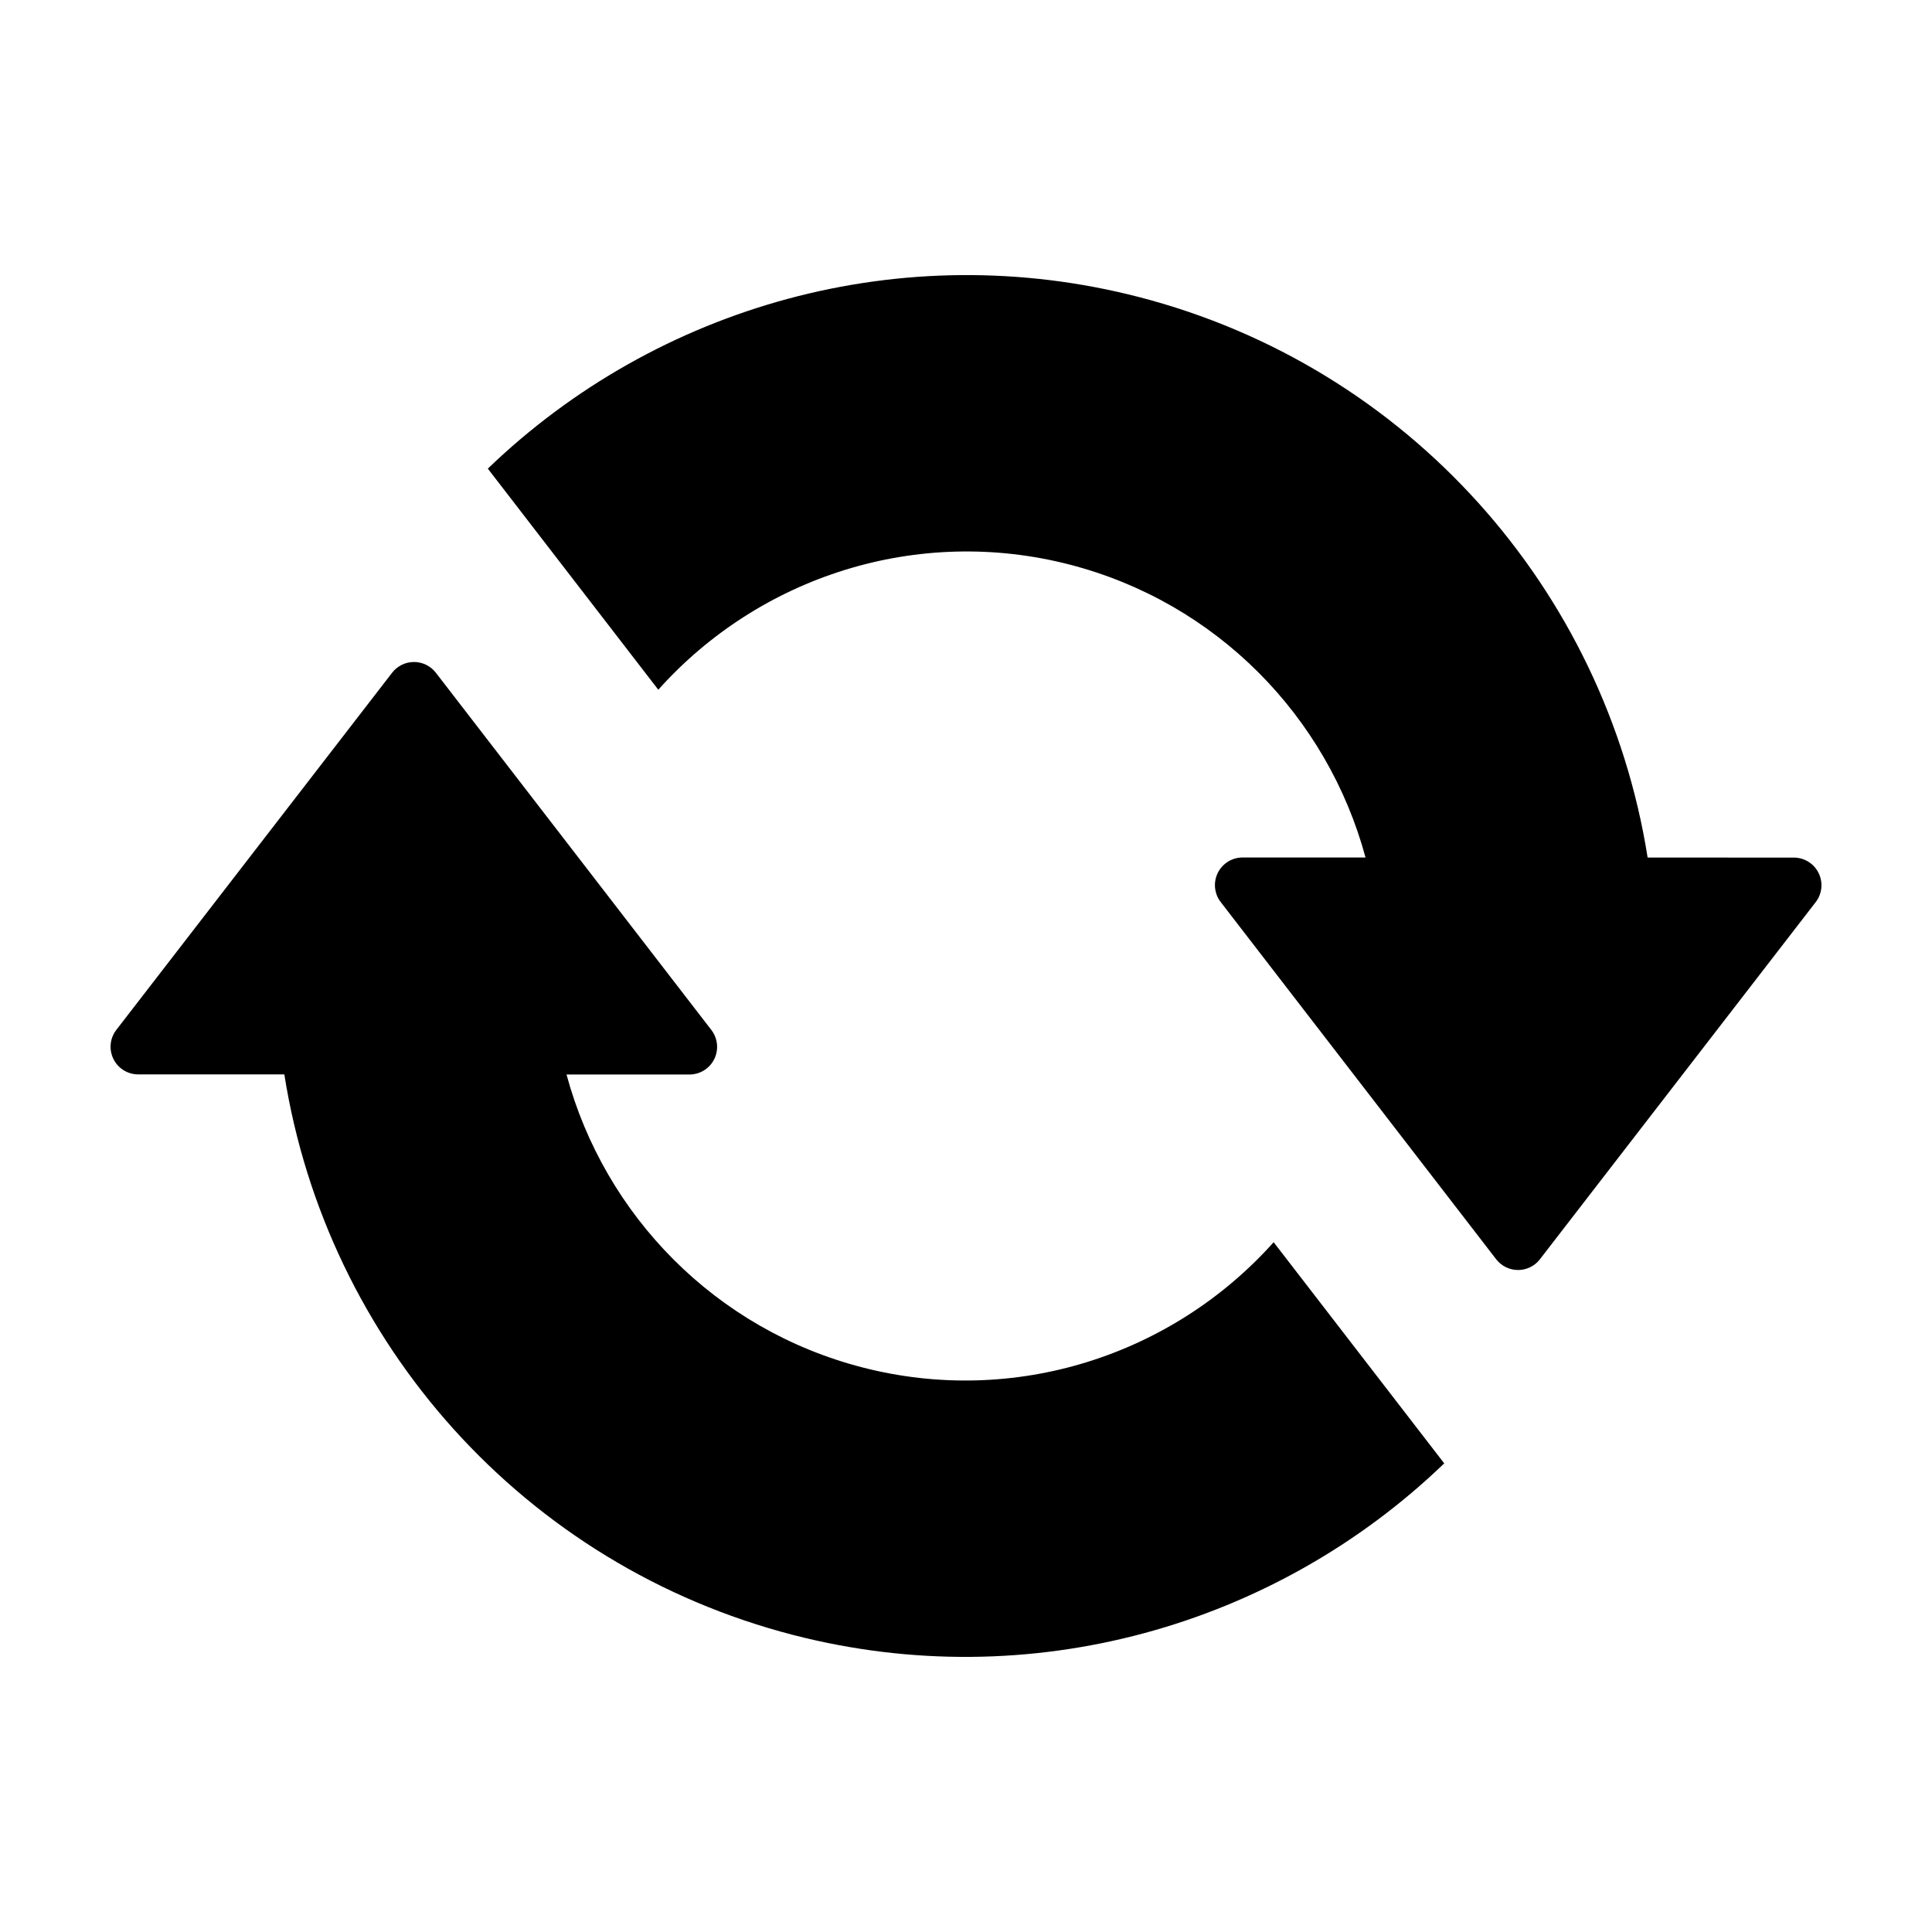 <?xml version="1.0" encoding="UTF-8"?>
<!-- Uploaded to: SVG Repo, www.svgrepo.com, Generator: SVG Repo Mixer Tools -->
<svg fill="#000000" width="800px" height="800px" version="1.1" viewBox="144 144 512 512" xmlns="http://www.w3.org/2000/svg">
 <g>
  <path d="m427.46 293.62c38.891 10.039 68.316 40.215 78.418 77.629l-32.582-0.004c-2.793 0-5.344 1.586-6.574 4.09-1.23 2.508-0.934 5.492 0.77 7.707l73.008 94.676c1.387 1.793 3.527 2.848 5.801 2.848 2.266 0 4.414-1.047 5.793-2.848l73.082-94.641c1.715-2.207 2.012-5.199 0.781-7.707-1.23-2.508-3.777-4.098-6.574-4.098l-38.742-0.012c-11.23-71.082-63.5-130.13-134.88-148.56-62.695-16.184-127.62 2.297-172.48 45.492l45.176 58.59c26.906-30.055 68.699-43.566 109-33.164z"/>
  <path d="m180.61 428.72 38.742 0.012c11.23 71.082 63.5 130.13 134.88 148.56 62.699 16.188 127.62-2.281 172.5-45.484l-45.203-58.609c-26.887 30.062-68.684 43.586-108.98 33.18-38.891-10.035-68.316-40.211-78.418-77.629l32.582 0.004c2.793 0 5.344-1.586 6.574-4.09 1.23-2.508 0.934-5.492-0.77-7.707l-73.008-94.672c-1.387-1.793-3.527-2.852-5.801-2.852-2.266 0-4.414 1.055-5.793 2.848l-73.082 94.641c-1.715 2.207-2.012 5.199-0.781 7.707 1.23 2.508 3.773 4.094 6.57 4.094z"/>
 </g>
</svg>